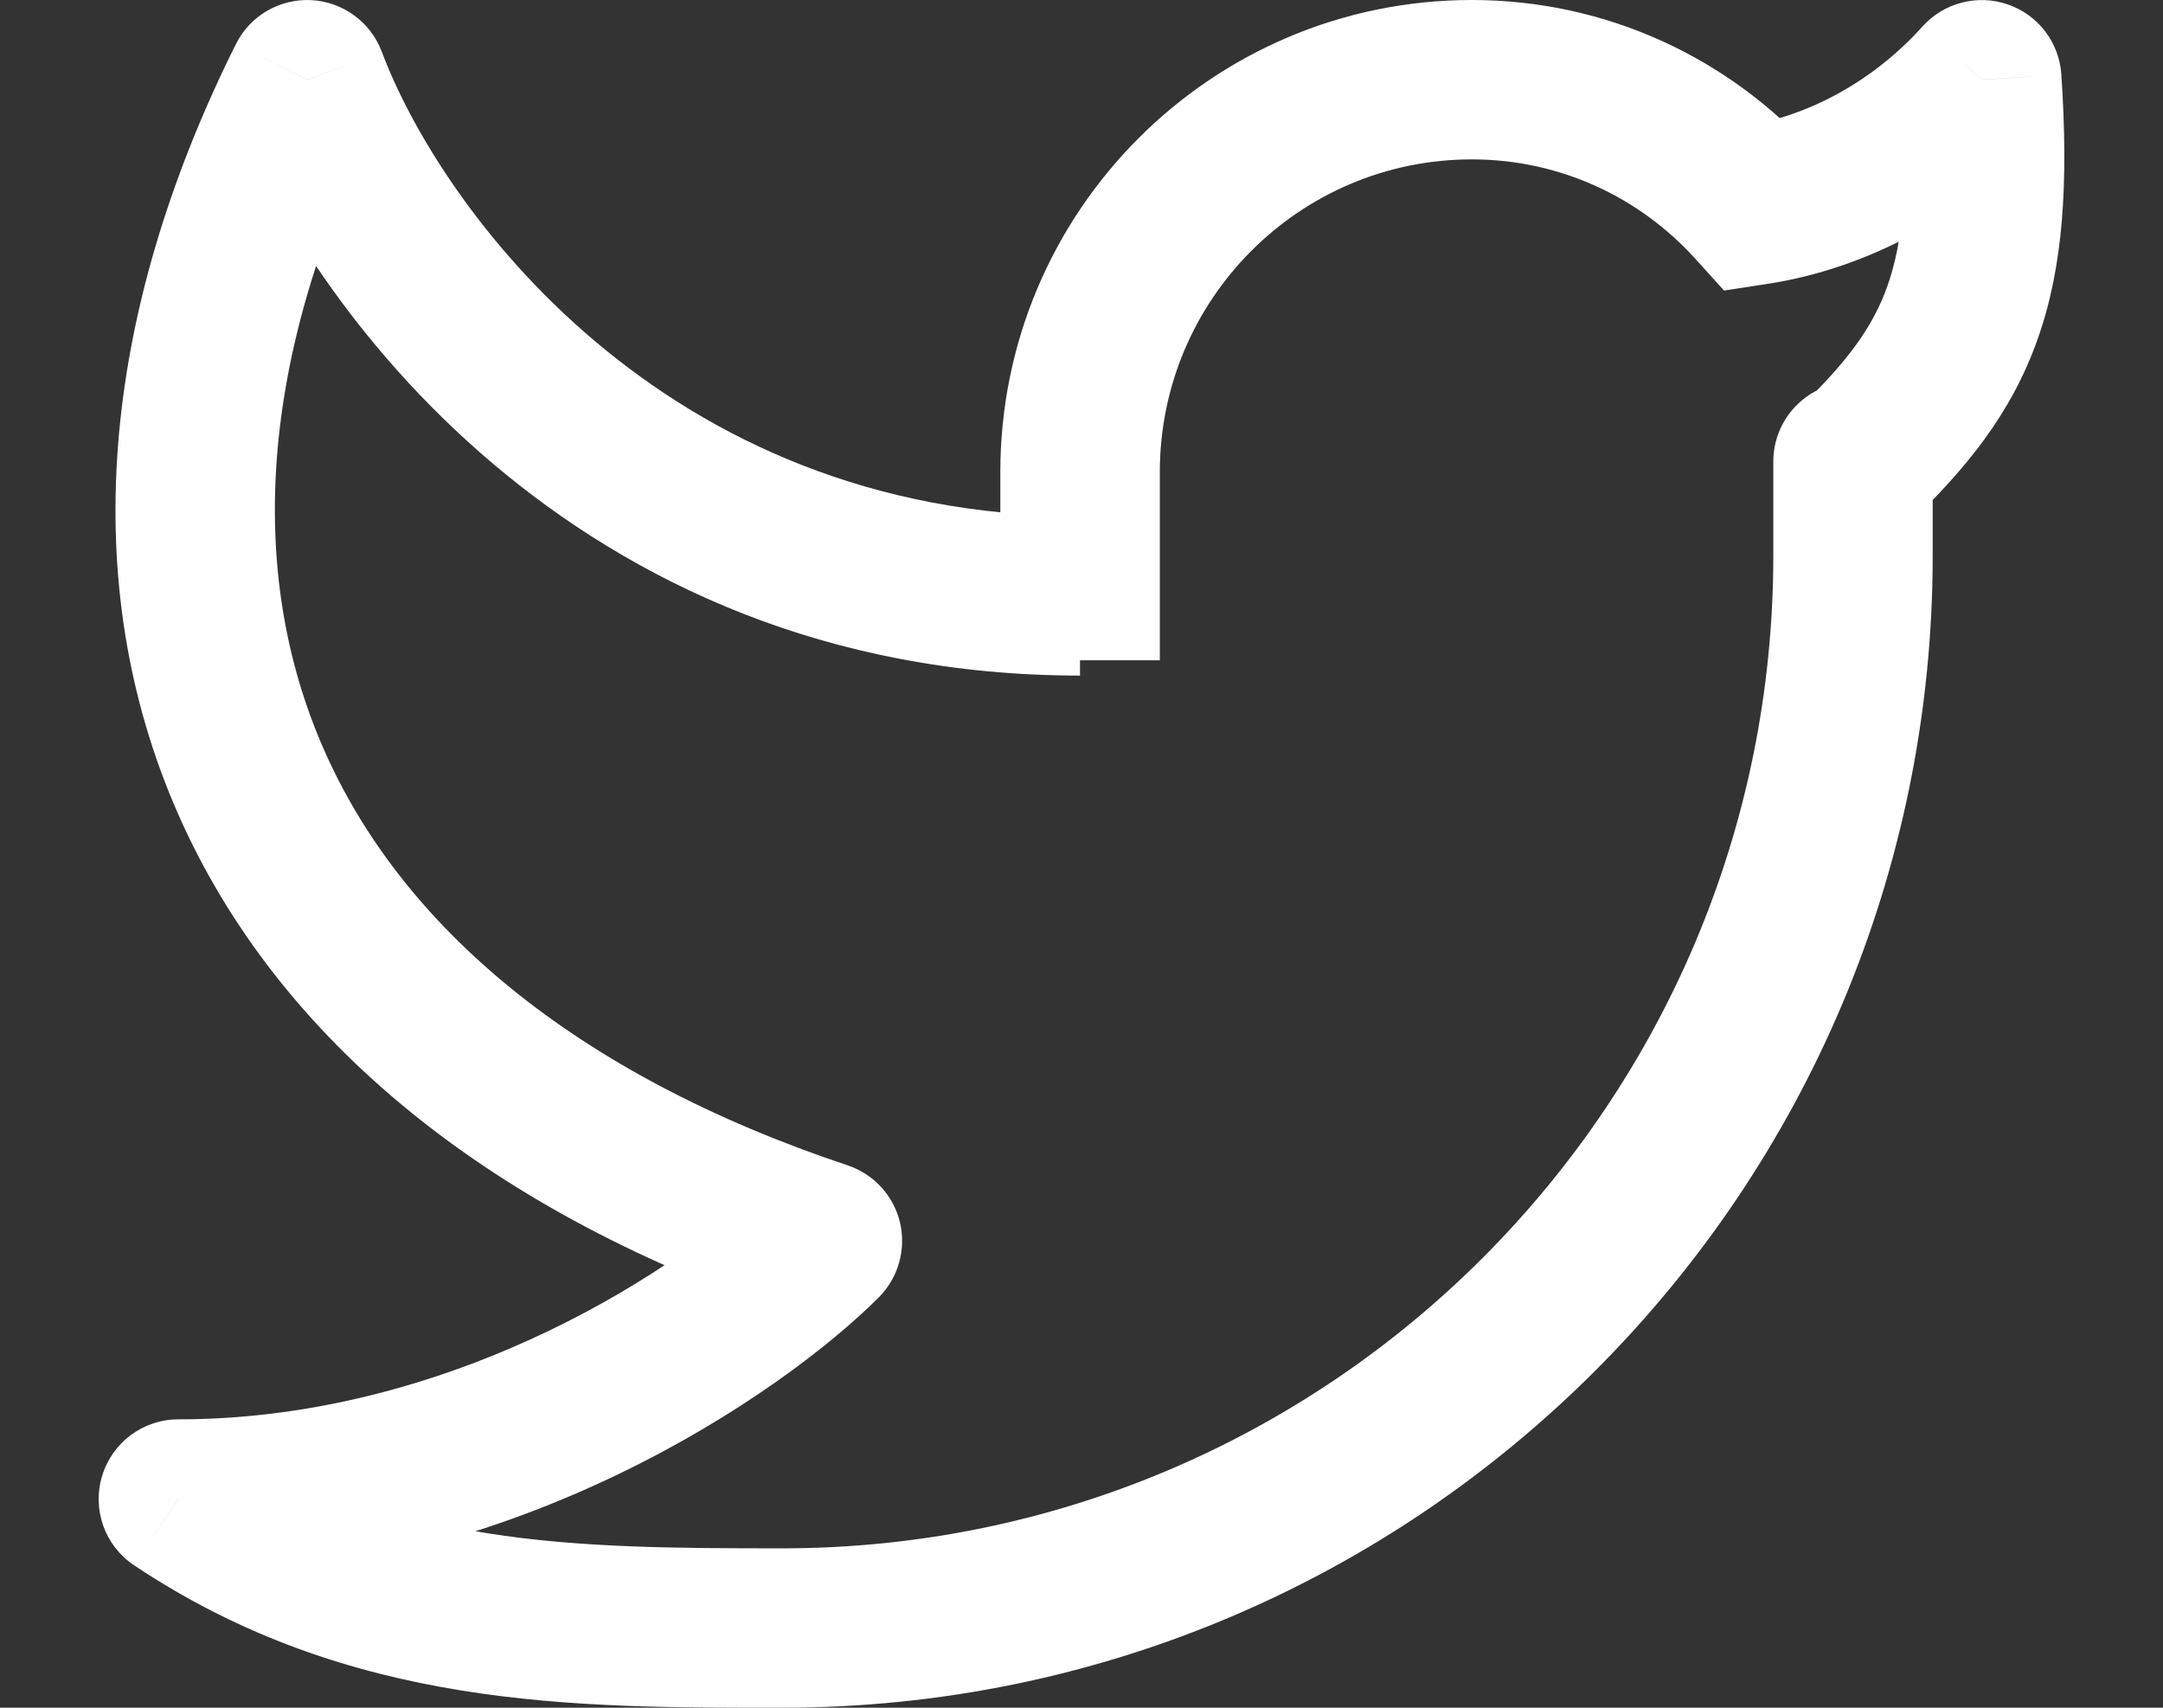 <svg width="19" height="15" viewBox="0 0 19 15" fill="none" xmlns="http://www.w3.org/2000/svg">
<rect x="0" y="0" width="19" height="15" fill="#333333" stroke="none"/>
<path d="M17.409 0.7L18.107 0.654C18.088 0.373 17.904 0.131 17.637 0.039C17.372 -0.053 17.076 0.023 16.888 0.232L17.409 0.7ZM16.977 4.054C16.977 3.667 16.664 3.354 16.277 3.354C15.89 3.354 15.577 3.667 15.577 4.054H16.977ZM9.487 4.147H8.787V4.147L9.487 4.147ZM9.487 5.234L10.188 5.234V5.234L9.487 5.234ZM1.566 13.167V12.467C1.258 12.467 0.986 12.669 0.897 12.964C0.807 13.259 0.921 13.578 1.178 13.749L1.566 13.167ZM2.698 0.7L3.354 0.455C3.256 0.194 3.013 0.016 2.735 0.001C2.456 -0.013 2.196 0.138 2.072 0.388L2.698 0.7ZM7.224 10.9L7.72 11.395C7.891 11.223 7.961 10.975 7.906 10.739C7.85 10.503 7.676 10.313 7.446 10.236L7.224 10.9ZM15.411 1.803L14.892 2.273L15.144 2.552L15.516 2.495L15.411 1.803ZM16.71 0.747C16.768 1.621 16.713 2.135 16.579 2.513C16.45 2.876 16.225 3.181 15.793 3.595L16.761 4.606C17.264 4.124 17.665 3.639 17.898 2.981C18.127 2.337 18.17 1.599 18.107 0.654L16.71 0.747ZM16.977 4.879V4.054H15.577V4.879H16.977ZM8.787 4.147L8.787 5.234L10.188 5.234L10.188 4.147L8.787 4.147ZM8.787 5.234L8.787 5.8L10.188 5.8L10.188 5.234L8.787 5.234ZM12.929 0C10.641 0 8.787 1.858 8.787 4.147H10.188C10.188 2.629 11.416 1.4 12.929 1.4V0ZM15.577 4.879C15.577 9.697 11.678 13.6 6.871 13.6V15C12.453 15 16.977 10.468 16.977 4.879H15.577ZM2.042 0.946C2.67 2.622 5.021 5.934 9.487 5.934V4.534C5.806 4.534 3.858 1.801 3.354 0.455L2.042 0.946ZM2.072 0.388C0.873 2.79 0.68 5.137 1.562 7.144C2.442 9.146 4.329 10.671 7.003 11.564L7.446 10.236C5.028 9.429 3.52 8.121 2.844 6.581C2.17 5.047 2.26 3.144 3.324 1.013L2.072 0.388ZM6.729 10.406C6.064 11.072 4.044 12.467 1.566 12.467V13.867C4.52 13.867 6.876 12.239 7.72 11.395L6.729 10.406ZM15.931 1.334C15.191 0.516 14.12 0 12.929 0V1.4C13.707 1.4 14.406 1.736 14.892 2.273L15.931 1.334ZM15.516 2.495C16.41 2.36 17.278 1.892 17.929 1.168L16.888 0.232C16.446 0.724 15.867 1.026 15.306 1.111L15.516 2.495ZM1.178 13.749C3.075 15.016 5.065 15 6.871 15V13.6C5.019 13.6 3.452 13.584 1.955 12.585L1.178 13.749Z" fill="white"/>
</svg>
